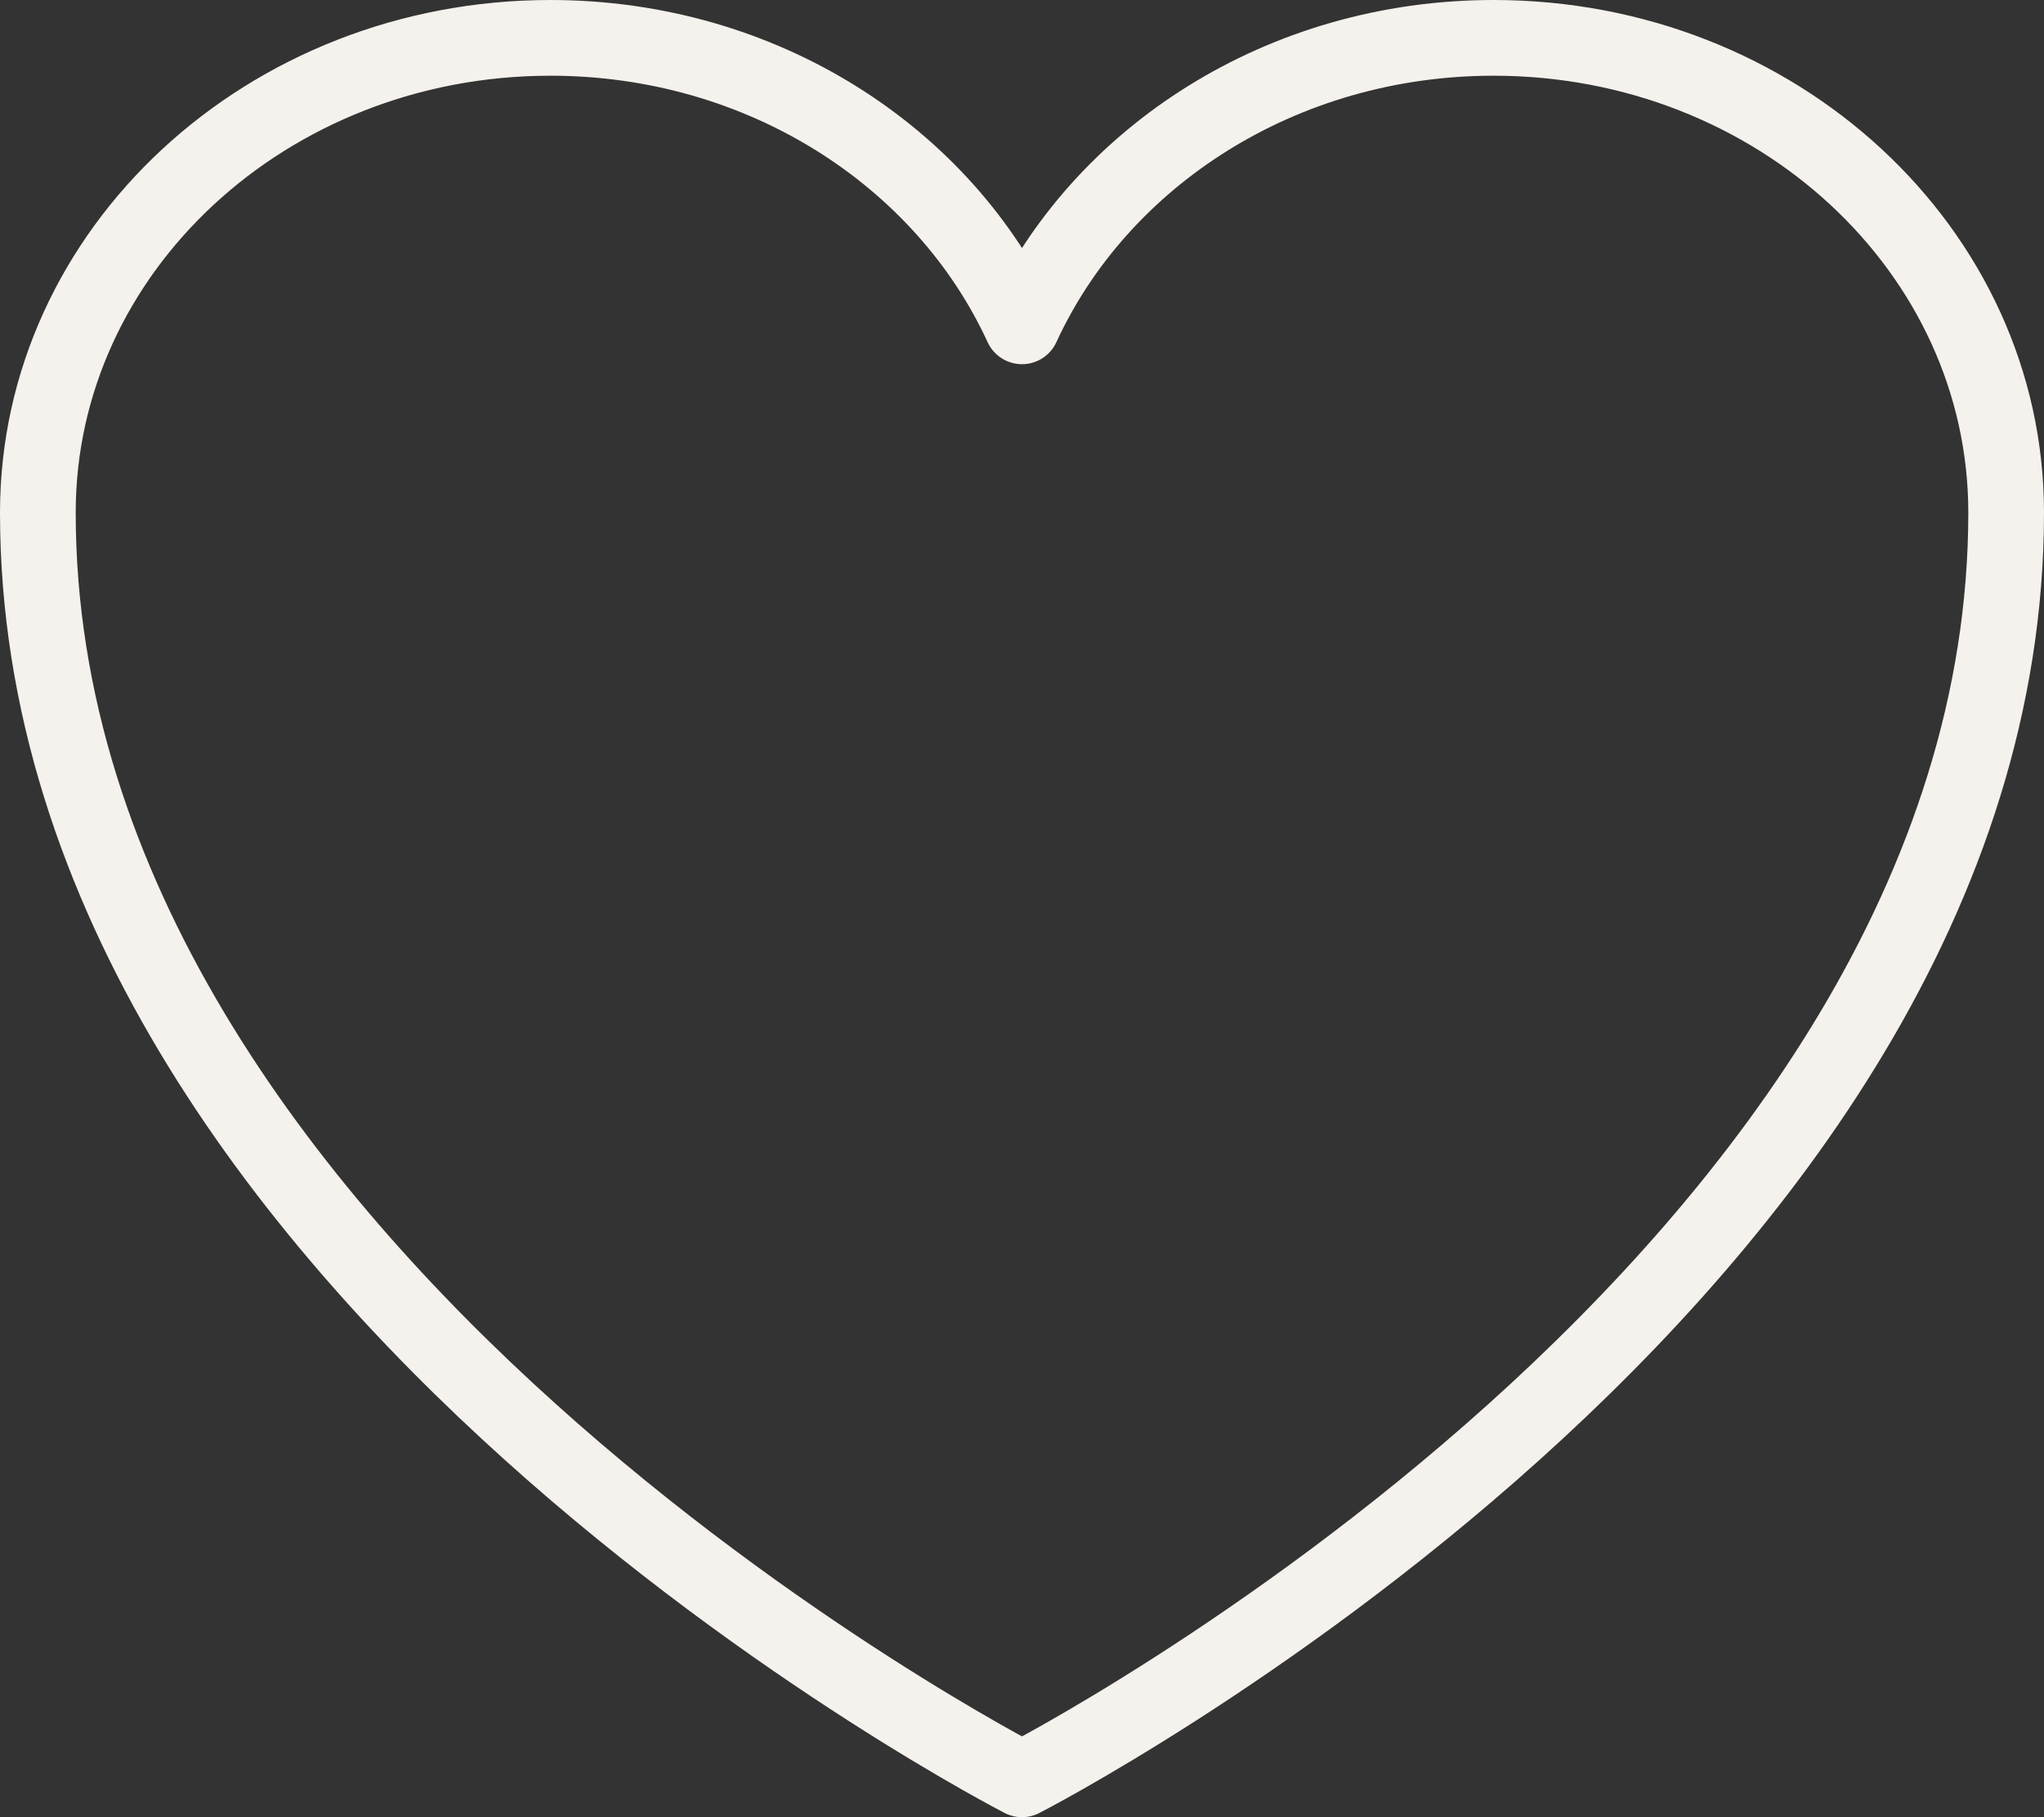 <?xml version="1.0" encoding="UTF-8"?>
<svg id="Ebene_2" data-name="Ebene 2" xmlns="http://www.w3.org/2000/svg" viewBox="0 0 27 24">
  <rect x="0" y="0" width="27" height="24" fill="#333333" stroke="none"/>
  <defs>
    <style>
      .cls-1 {
        fill: none;
        stroke: #f5f1ec;
        stroke-linecap: round;
        stroke-linejoin: round;
      }
    </style>
  </defs>
  <g id="Ebene_1-2" data-name="Ebene 1">
    <path class="cls-1" d="M26.5,6.77c0-3.46-3.03-6.27-6.77-6.27-2.8,0-5.2,1.57-6.23,3.81-1.03-2.24-3.43-3.81-6.23-3.81C3.53.5.5,3.31.5,6.77c0,10.06,13,16.73,13,16.73,0,0,13-6.66,13-16.73Z"/>
  </g>
</svg>